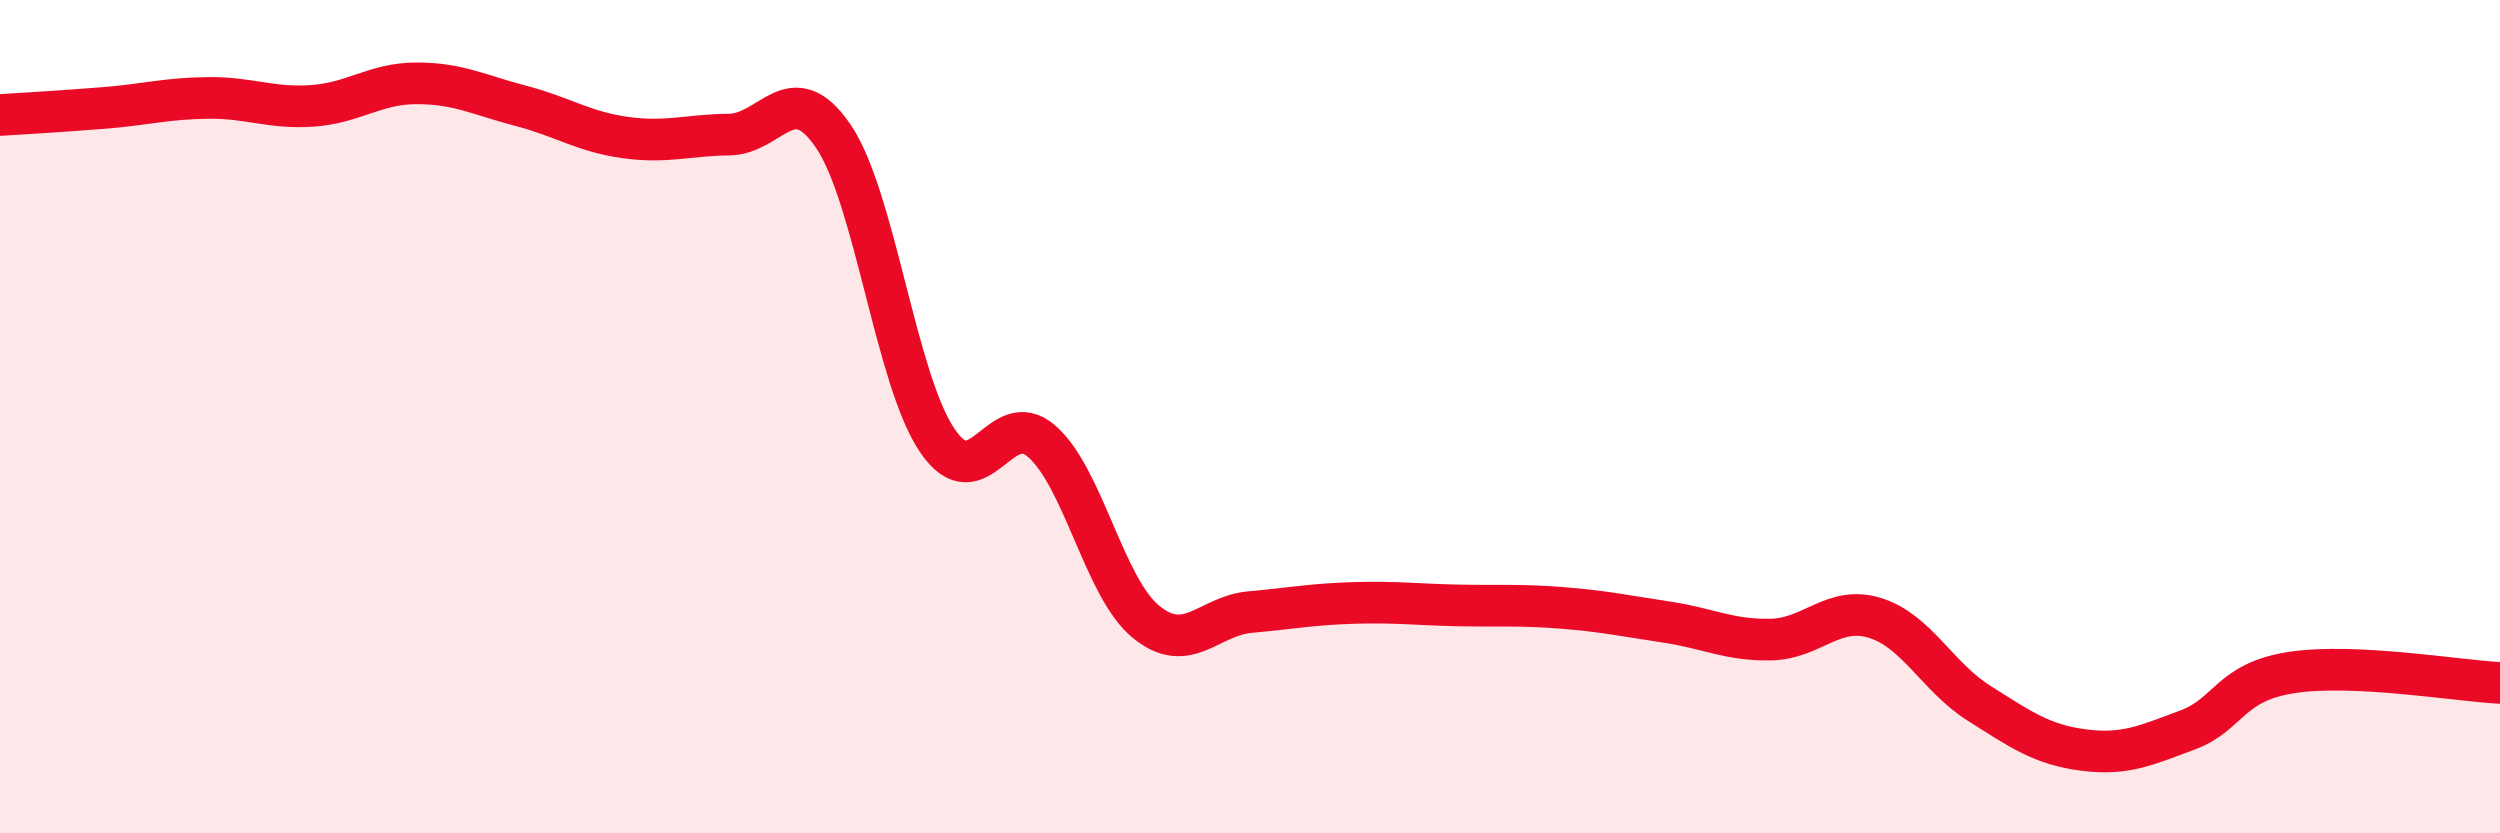 
    <svg width="60" height="20" viewBox="0 0 60 20" xmlns="http://www.w3.org/2000/svg">
      <path
        d="M 0,2.76 C 0.5,2.73 1.5,2.67 2.5,2.59 C 3.5,2.51 4,2.36 5,2.35 C 6,2.34 6.5,2.61 7.5,2.54 C 8.5,2.47 9,2 10,2 C 11,2 11.5,2.28 12.5,2.54 C 13.5,2.8 14,3.16 15,3.3 C 16,3.44 16.5,3.24 17.5,3.23 C 18.5,3.22 19,1.8 20,3.27 C 21,4.74 21.5,9.12 22.5,10.58 C 23.5,12.04 24,9.72 25,10.59 C 26,11.46 26.5,14.1 27.5,14.92 C 28.5,15.74 29,14.78 30,14.69 C 31,14.6 31.5,14.5 32.5,14.47 C 33.5,14.44 34,14.51 35,14.53 C 36,14.55 36.5,14.51 37.5,14.59 C 38.5,14.67 39,14.78 40,14.93 C 41,15.08 41.5,15.37 42.5,15.35 C 43.5,15.33 44,14.52 45,14.83 C 46,15.14 46.5,16.25 47.5,16.88 C 48.5,17.51 49,17.87 50,18 C 51,18.13 51.5,17.89 52.5,17.52 C 53.5,17.15 53.5,16.37 55,16.14 C 56.5,15.91 59,16.34 60,16.39L60 20L0 20Z"
        fill="#EB0A25"
        opacity="0.1"
        stroke-linecap="round"
        stroke-linejoin="round"
      />
      <path
        d="M 0,2.76 C 0.5,2.73 1.5,2.67 2.5,2.59 C 3.5,2.51 4,2.36 5,2.35 C 6,2.34 6.5,2.61 7.5,2.54 C 8.5,2.47 9,2 10,2 C 11,2 11.5,2.28 12.5,2.54 C 13.5,2.8 14,3.16 15,3.3 C 16,3.44 16.5,3.24 17.5,3.23 C 18.5,3.22 19,1.8 20,3.27 C 21,4.74 21.5,9.12 22.5,10.58 C 23.5,12.04 24,9.72 25,10.59 C 26,11.46 26.5,14.1 27.5,14.92 C 28.5,15.74 29,14.78 30,14.69 C 31,14.6 31.5,14.5 32.5,14.47 C 33.5,14.44 34,14.51 35,14.53 C 36,14.55 36.5,14.51 37.5,14.59 C 38.5,14.67 39,14.78 40,14.93 C 41,15.08 41.5,15.37 42.5,15.35 C 43.5,15.33 44,14.52 45,14.83 C 46,15.14 46.5,16.25 47.5,16.88 C 48.5,17.51 49,17.87 50,18 C 51,18.13 51.5,17.89 52.5,17.52 C 53.5,17.15 53.5,16.37 55,16.14 C 56.5,15.91 59,16.34 60,16.39"
        stroke="#EB0A25"
        stroke-width="1"
        fill="none"
        stroke-linecap="round"
        stroke-linejoin="round"
      />
    </svg>
  